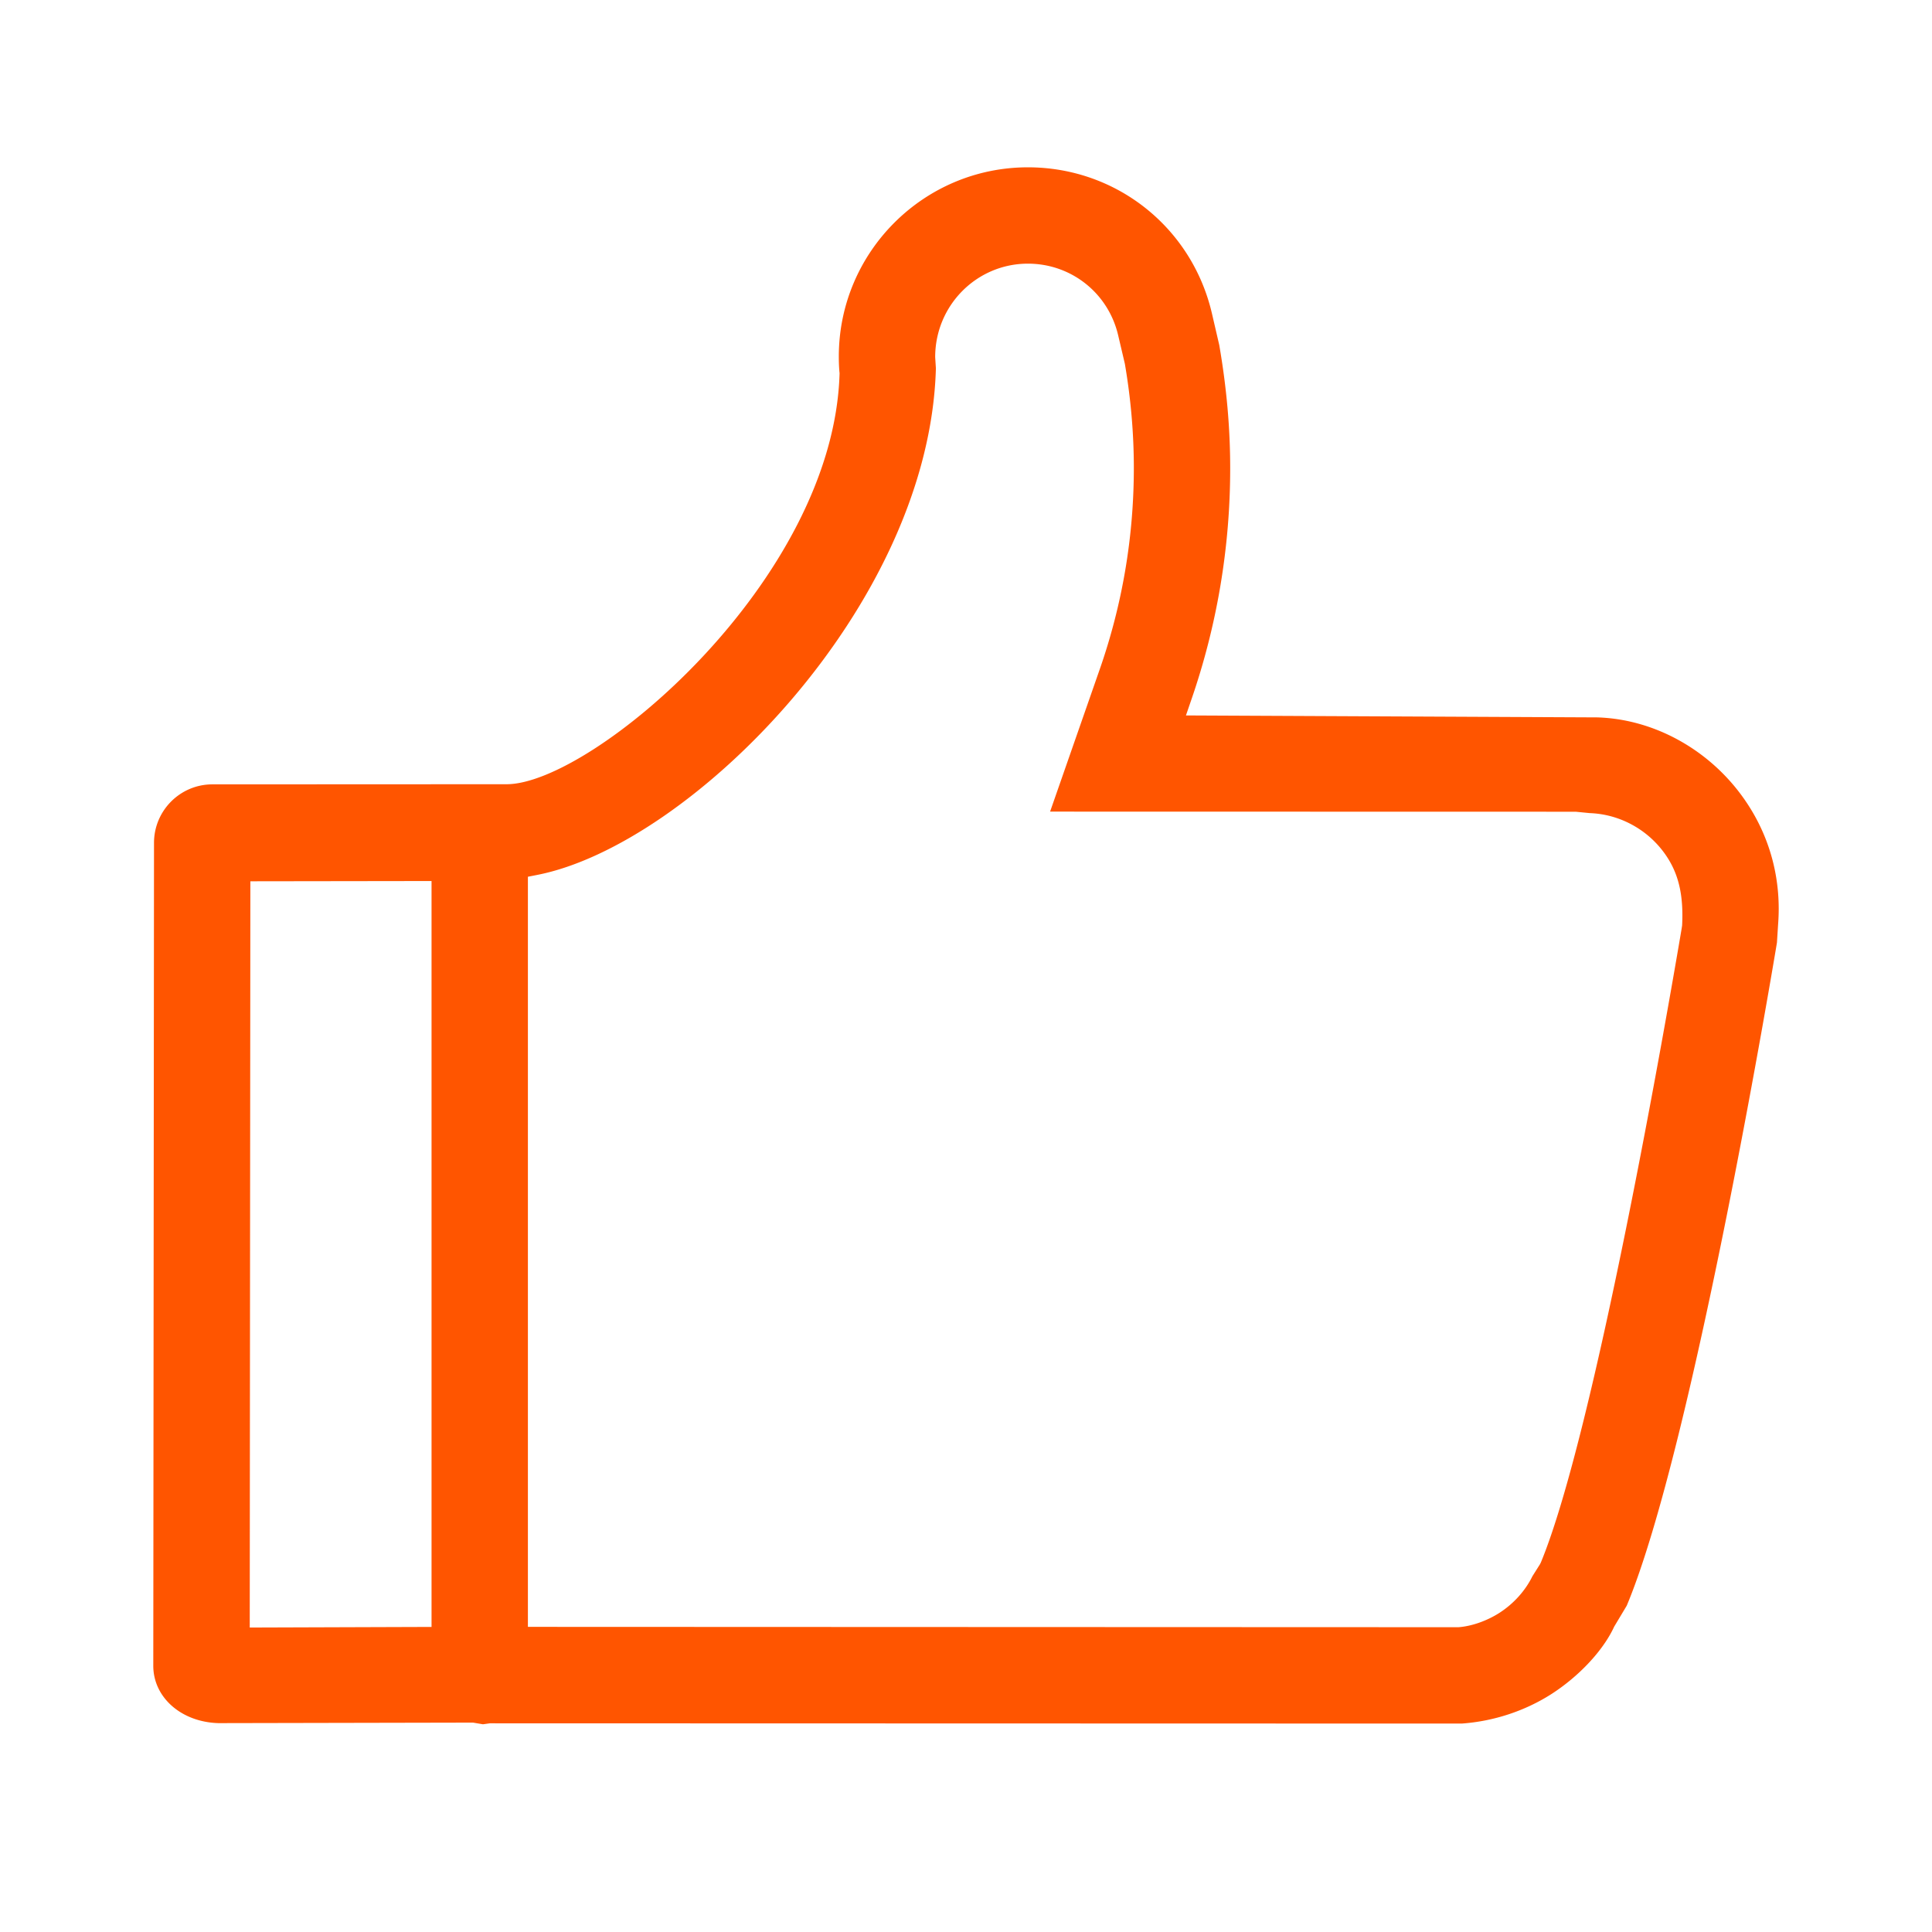 <?xml version="1.0" standalone="no"?><!DOCTYPE svg PUBLIC "-//W3C//DTD SVG 1.1//EN" "http://www.w3.org/Graphics/SVG/1.1/DTD/svg11.dtd"><svg t="1680255214379" class="icon" viewBox="0 0 1024 1024" version="1.1" xmlns="http://www.w3.org/2000/svg" p-id="11667" xmlns:xlink="http://www.w3.org/1999/xlink" width="100" height="100"><path d="M927.536 428.164l-0.016-0.02c-17.781-28.595-48.783-46.952-80.946-47.912l-217.996-1.035 2.714-7.916a375.275 375.275 0 0 0 20.734-123.142c0-21.336-1.901-42.67-5.788-65.236l-3.836-16.548c-10.554-45.732-50.667-77.673-97.586-77.673-55.266 0-100.228 44.986-100.228 100.286 0 3.148 0.118 6.262 0.405 8.823-3.004 109.933-131.346 217.866-176.497 217.866l-155.917 0.071c-17.074 0-30.951 13.897-30.951 31.011l-0.384 436.147c0 16.78 14.85 29.845 34.527 30.408l134.95-0.273 5.258 0.883 3.639-0.51 515.088 0.136c16.805-1.194 33.36-6.584 47.47-15.575 14.828-9.519 27.628-23.26 33.382-35.817l6.642-11.084c35.476-84.662 79.199-348.829 79.619-351.445l0.628-9.886c1.675-21.95-3.476-43.216-14.911-61.56z m-698.81 434.142l-96.358 0.32 0.33-395.526 96.028-0.135v395.341z m662.829-371.769l-0.243 1.604c-7.447 44.073-46.128 267.346-74.647 336.058l-0.458 0.9-3.977 6.314c-3.748 7.653-9.935 14.59-17.588 19.494-6.648 4.242-14.747 7.057-21.649 7.55L279.8 862.27V464.693l4.821-0.949c81.067-15.788 208.01-142.37 211.42-268.513l-0.374-5.922c-0.009-27.486 22.04-49.564 49.152-49.564 23.007 0 42.675 15.666 47.863 38.104l3.518 14.972c3.184 18.614 4.755 37.057 4.755 55.193 0 36.527-6.102 72.529-18.165 106.987l-26.22 75.172 278.586 0.06 7.416 0.73c16.856 0.603 32.562 9.672 41.61 24.213 5.872 9.451 8.137 20.36 7.374 35.361z" fill="#ff5500" p-id="11668"></path></svg>